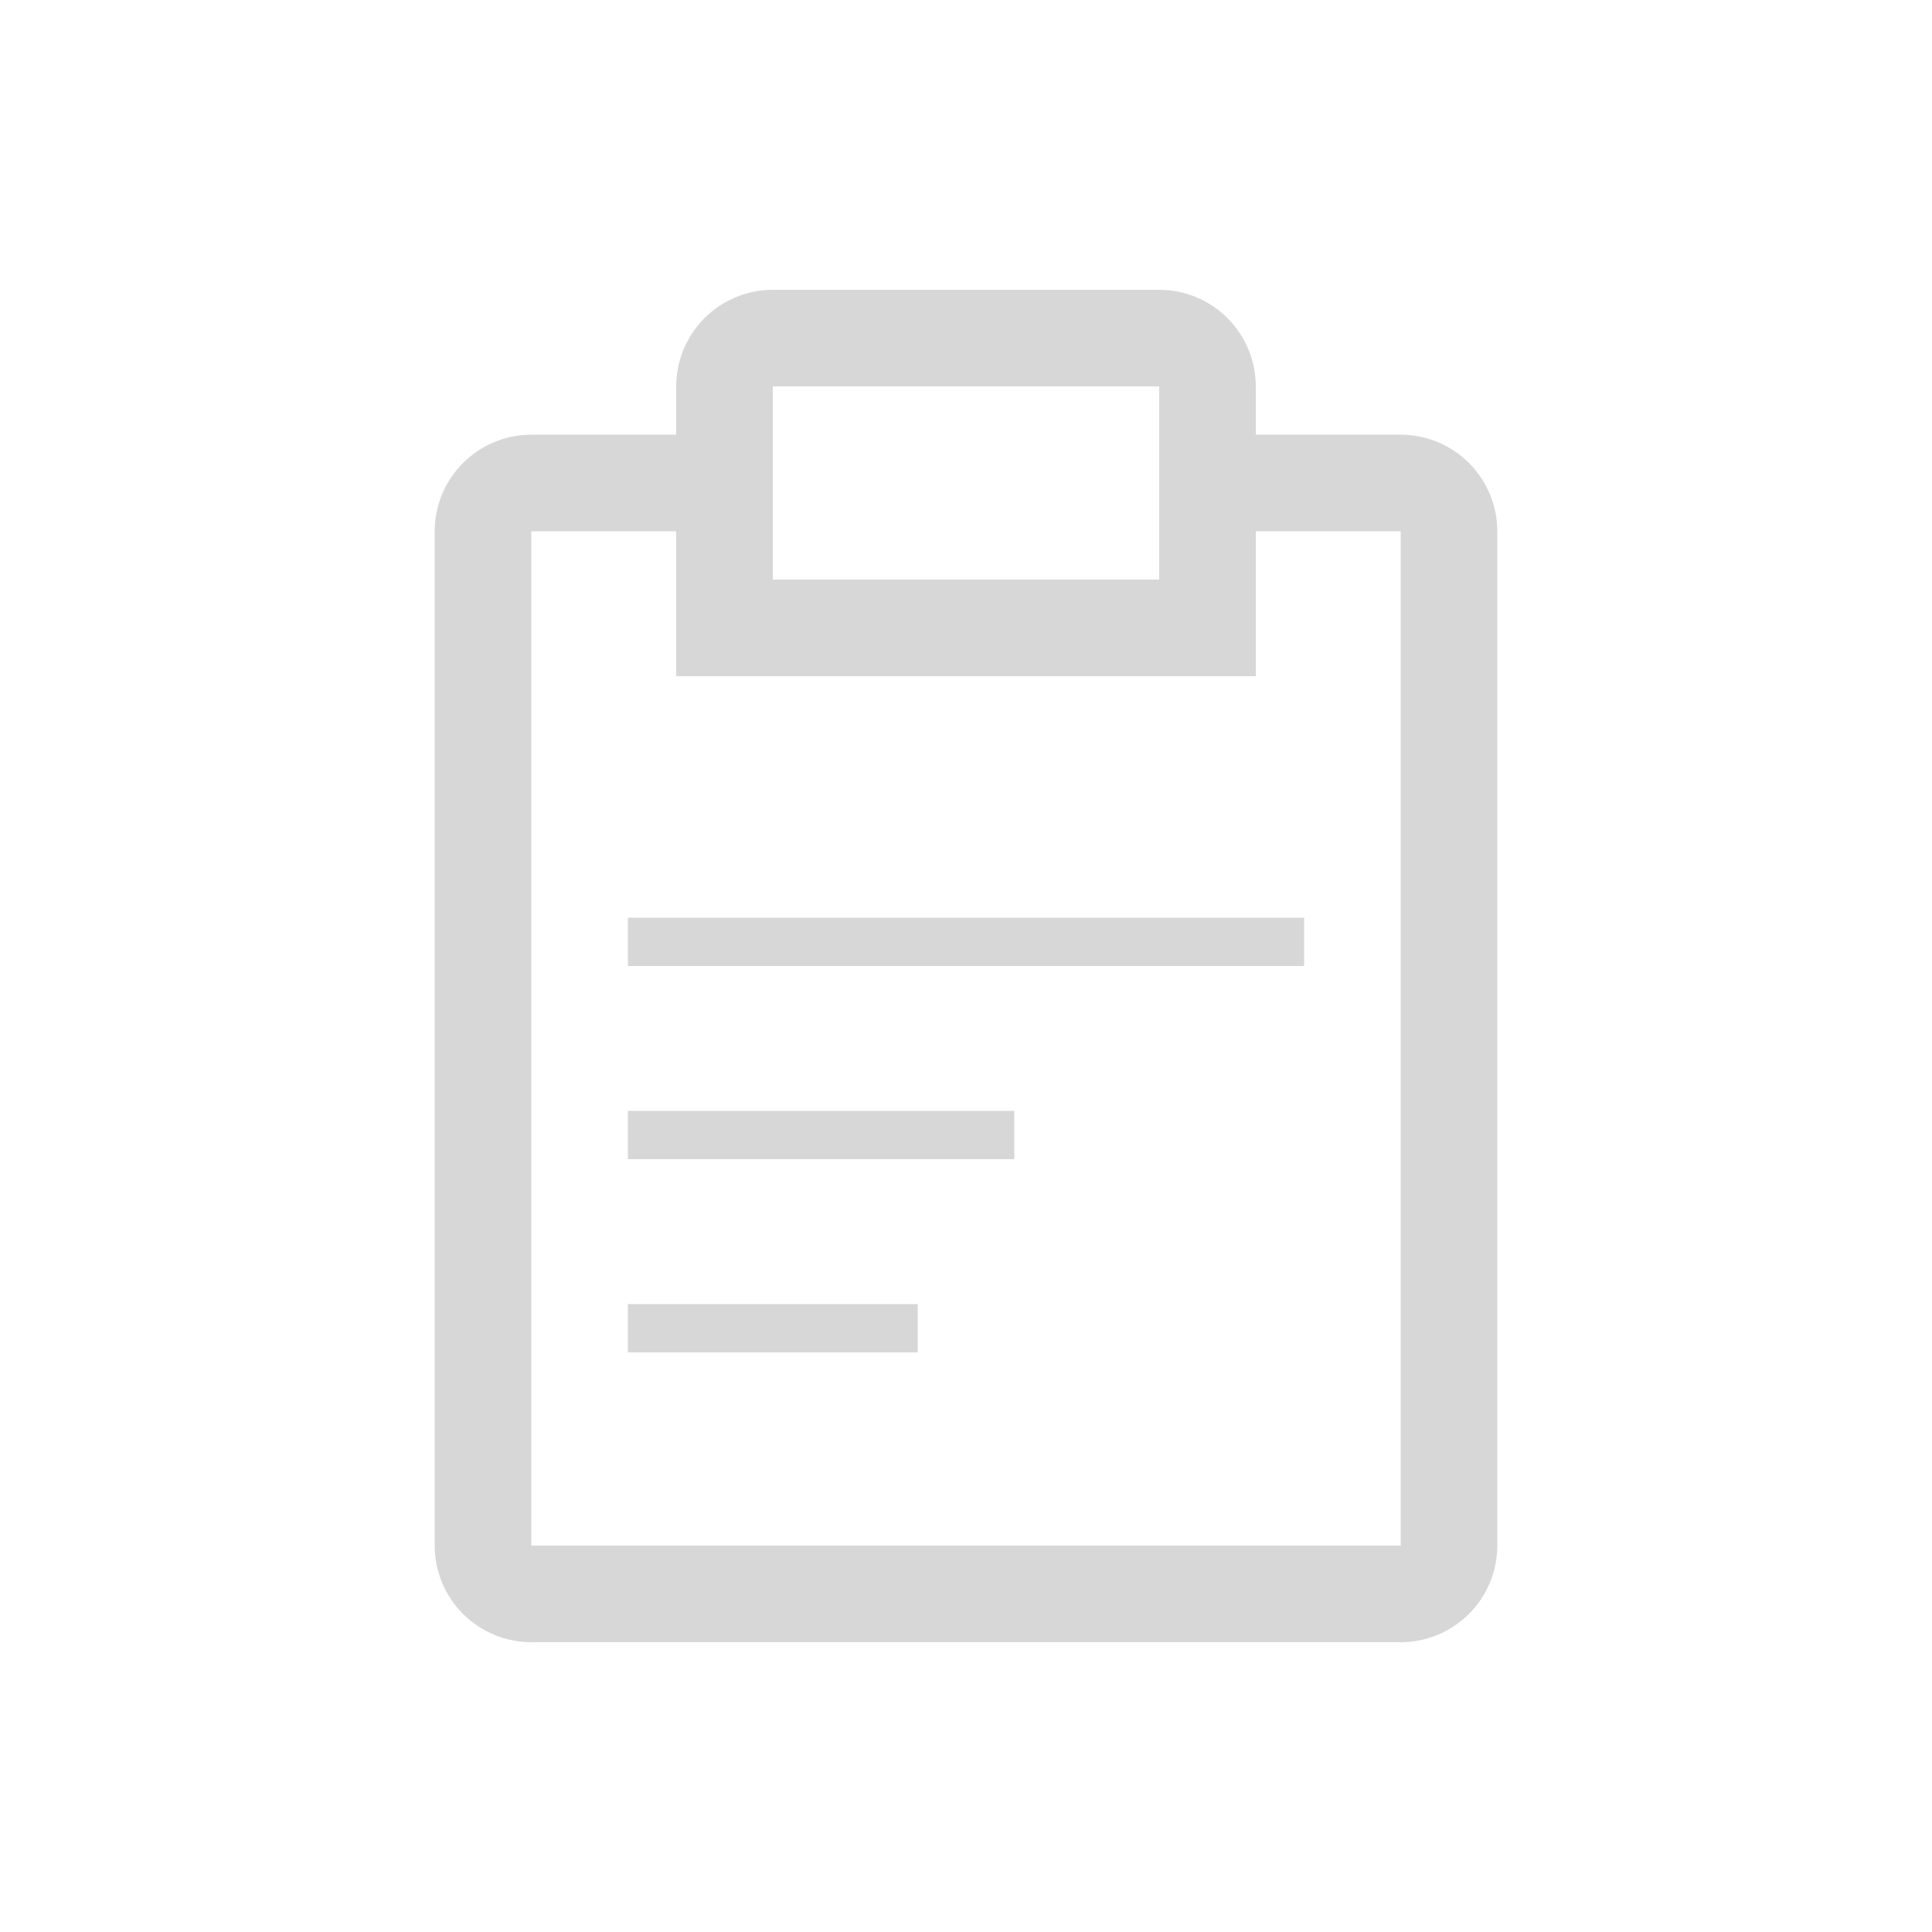 <svg width="40" height="40" viewBox="0 0 40 40" fill="none" xmlns="http://www.w3.org/2000/svg">
<g clip-path="url(#clip0_16017_59726)">
<path d="M21 23H13V24H21V23Z" fill="#D7D7D7"/>
<path d="M27 19H13V20H27V19Z" fill="#D7D7D7"/>
<path d="M19 27H13V28H19V27Z" fill="#D7D7D7"/>
<path d="M29 9H26V8C26 7.47 25.789 6.961 25.414 6.586C25.039 6.211 24.53 6 24 6H16C15.47 6 14.961 6.211 14.586 6.586C14.211 6.961 14 7.47 14 8V9H11C10.47 9 9.961 9.211 9.586 9.586C9.211 9.961 9 10.47 9 11V32C9 32.53 9.211 33.039 9.586 33.414C9.961 33.789 10.47 34 11 34H29C29.53 34 30.039 33.789 30.414 33.414C30.789 33.039 31 32.53 31 32V11C31 10.47 30.789 9.961 30.414 9.586C30.039 9.211 29.53 9 29 9ZM16 8H24V12H16V8ZM29 32H11V11H14V14H26V11H29V32Z" fill="#D7D7D7"/>
</g>
<defs>
<clipPath id="clip0_16017_59726">
<rect width="40" height="40" fill="white"/>
</clipPath>
</defs>
</svg>
